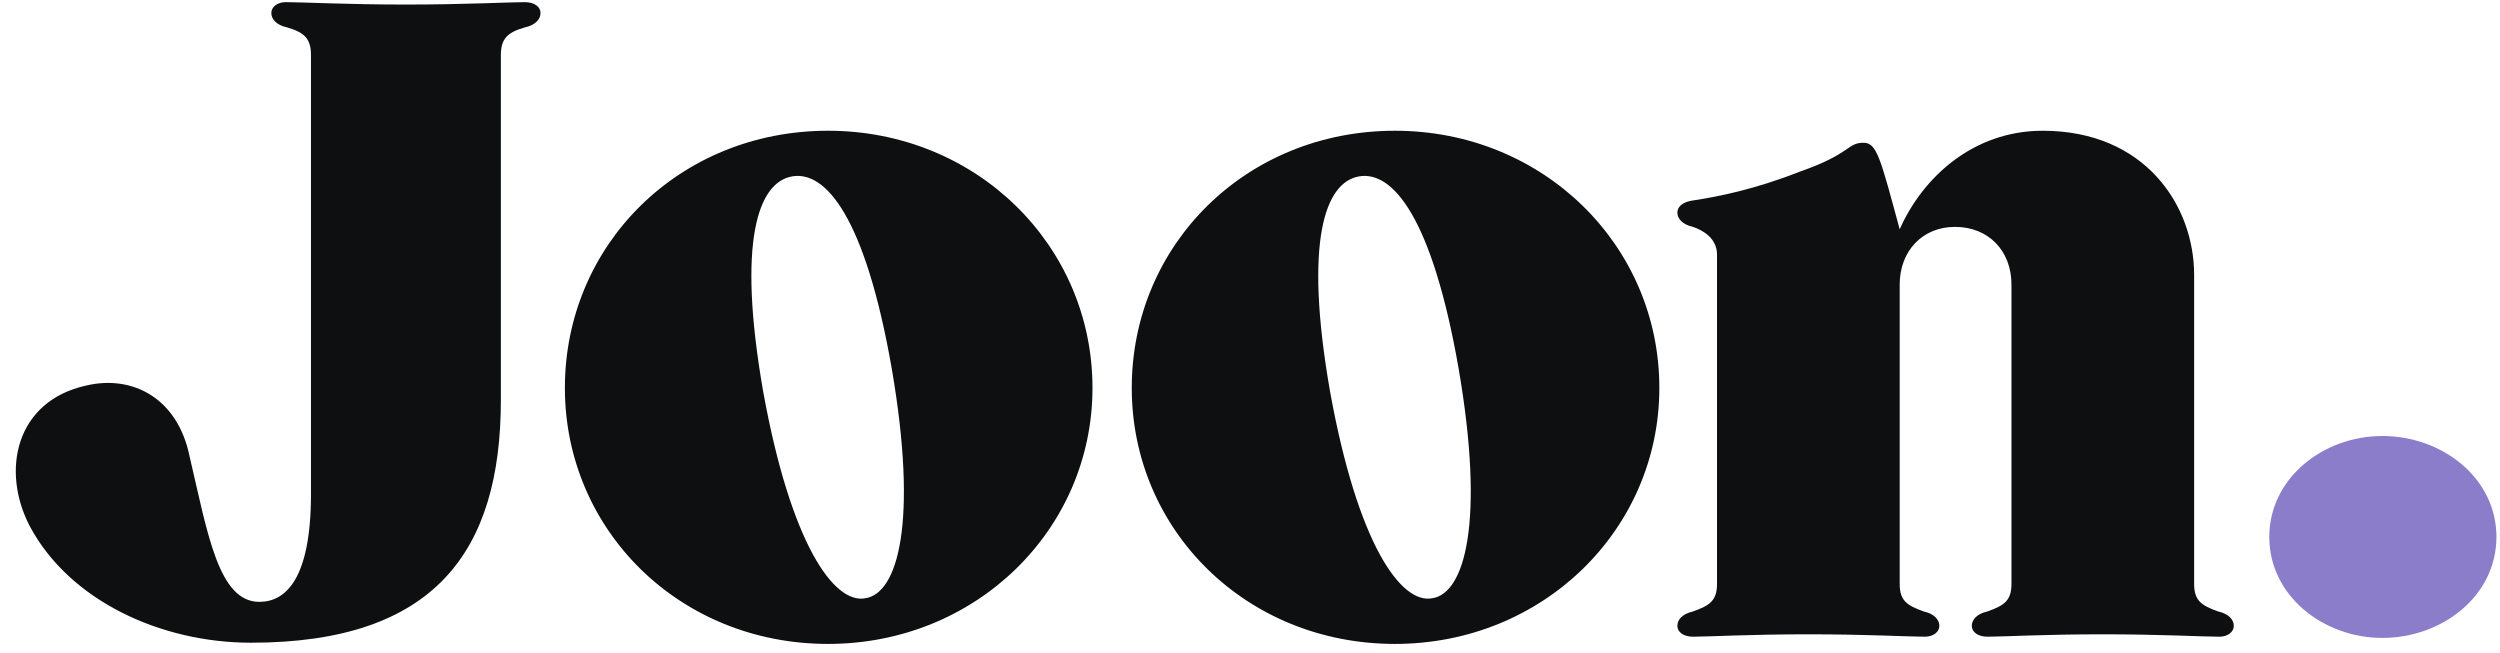 <svg width="268" height="70" viewBox="0 0 268 70" fill="none" xmlns="http://www.w3.org/2000/svg">
<path d="M33.337 5.899L33.337 52.923C33.337 62.071 30.632 64.519 27.797 64.519C23.417 64.519 22.258 57.175 20.325 48.93C19.037 42.617 14.141 40.169 9.245 41.328C1.644 43.003 0.098 50.476 3.19 56.402C7.442 64.39 17.233 68.899 26.896 68.899C46.607 68.899 53.693 59.108 53.693 42.874L53.693 5.899C53.693 4.095 54.466 3.451 56.27 2.936C57.429 2.678 57.945 2.034 57.945 1.39C57.945 0.746 57.3 0.23 56.27 0.23C54.595 0.23 49.828 0.488 43.515 0.488C37.202 0.488 32.435 0.23 30.632 0.23C29.73 0.23 29.086 0.746 29.086 1.39C29.086 2.034 29.601 2.678 30.761 2.936C32.564 3.451 33.337 4.095 33.337 5.899ZM88.77 14.016C72.795 14.016 60.556 26.255 60.556 41.586C60.556 56.788 72.795 69.028 88.77 69.028C104.617 69.028 117.114 56.788 117.114 41.586C117.114 26.255 104.617 14.016 88.77 14.016ZM92.764 64.132C89.414 64.776 84.776 58.334 81.813 41.973C78.979 25.739 81.298 19.555 84.905 18.911C88.513 18.267 92.764 23.292 95.598 39.525C98.433 56.016 96.243 63.617 92.764 64.132ZM149.539 14.016C133.563 14.016 121.324 26.255 121.324 41.586C121.324 56.788 133.563 69.028 149.539 69.028C165.385 69.028 177.882 56.788 177.882 41.586C177.882 26.255 165.385 14.016 149.539 14.016ZM153.533 64.132C150.183 64.776 145.545 58.334 142.582 41.973C139.747 25.739 142.066 19.555 145.674 18.911C149.281 18.267 153.533 23.292 156.367 39.525C159.201 56.016 157.011 63.617 153.533 64.132ZM209.573 24.322C213.181 24.322 215.629 26.899 215.629 30.506L215.629 62.586C215.629 64.39 214.856 64.905 213.052 65.549C211.892 65.807 211.377 66.451 211.377 67.095C211.377 67.739 212.021 68.255 213.052 68.255C214.727 68.255 219.107 67.997 225.42 67.997C231.733 67.997 236.113 68.255 237.917 68.255C238.819 68.255 239.463 67.739 239.463 67.095C239.463 66.451 238.948 65.807 237.788 65.549C235.984 64.905 235.211 64.39 235.211 62.586L235.211 29.476C235.211 22.003 229.929 14.016 218.978 14.016C211.506 14.016 206.095 19.04 203.647 24.58C201.586 16.979 201.199 15.304 199.782 15.304C197.978 15.304 198.494 16.463 192.954 18.396C188.058 20.328 184.064 21.102 181.488 21.488C180.457 21.617 179.813 22.132 179.813 22.776C179.813 23.421 180.328 24.065 181.488 24.322C182.647 24.709 184.064 25.611 184.064 27.285L184.064 62.586C184.064 64.39 183.291 64.905 181.488 65.549C180.328 65.807 179.813 66.451 179.813 67.095C179.813 67.739 180.457 68.255 181.488 68.255C183.162 68.255 187.543 67.997 193.856 67.997C200.168 67.997 204.549 68.255 206.352 68.255C207.254 68.255 207.898 67.739 207.898 67.095C207.898 66.451 207.383 65.807 206.224 65.549C204.42 64.905 203.647 64.39 203.647 62.586L203.647 30.506C203.647 26.899 206.095 24.322 209.573 24.322Z" fill="#0E0F11"/>
<path d="M267.618 57.562C267.618 51.249 261.821 46.739 255.379 46.739C249.066 46.739 243.268 51.249 243.268 57.562C243.268 63.874 249.066 68.384 255.379 68.384C261.821 68.384 267.618 63.874 267.618 57.562Z" fill="#8B7DC9"/>
</svg>

